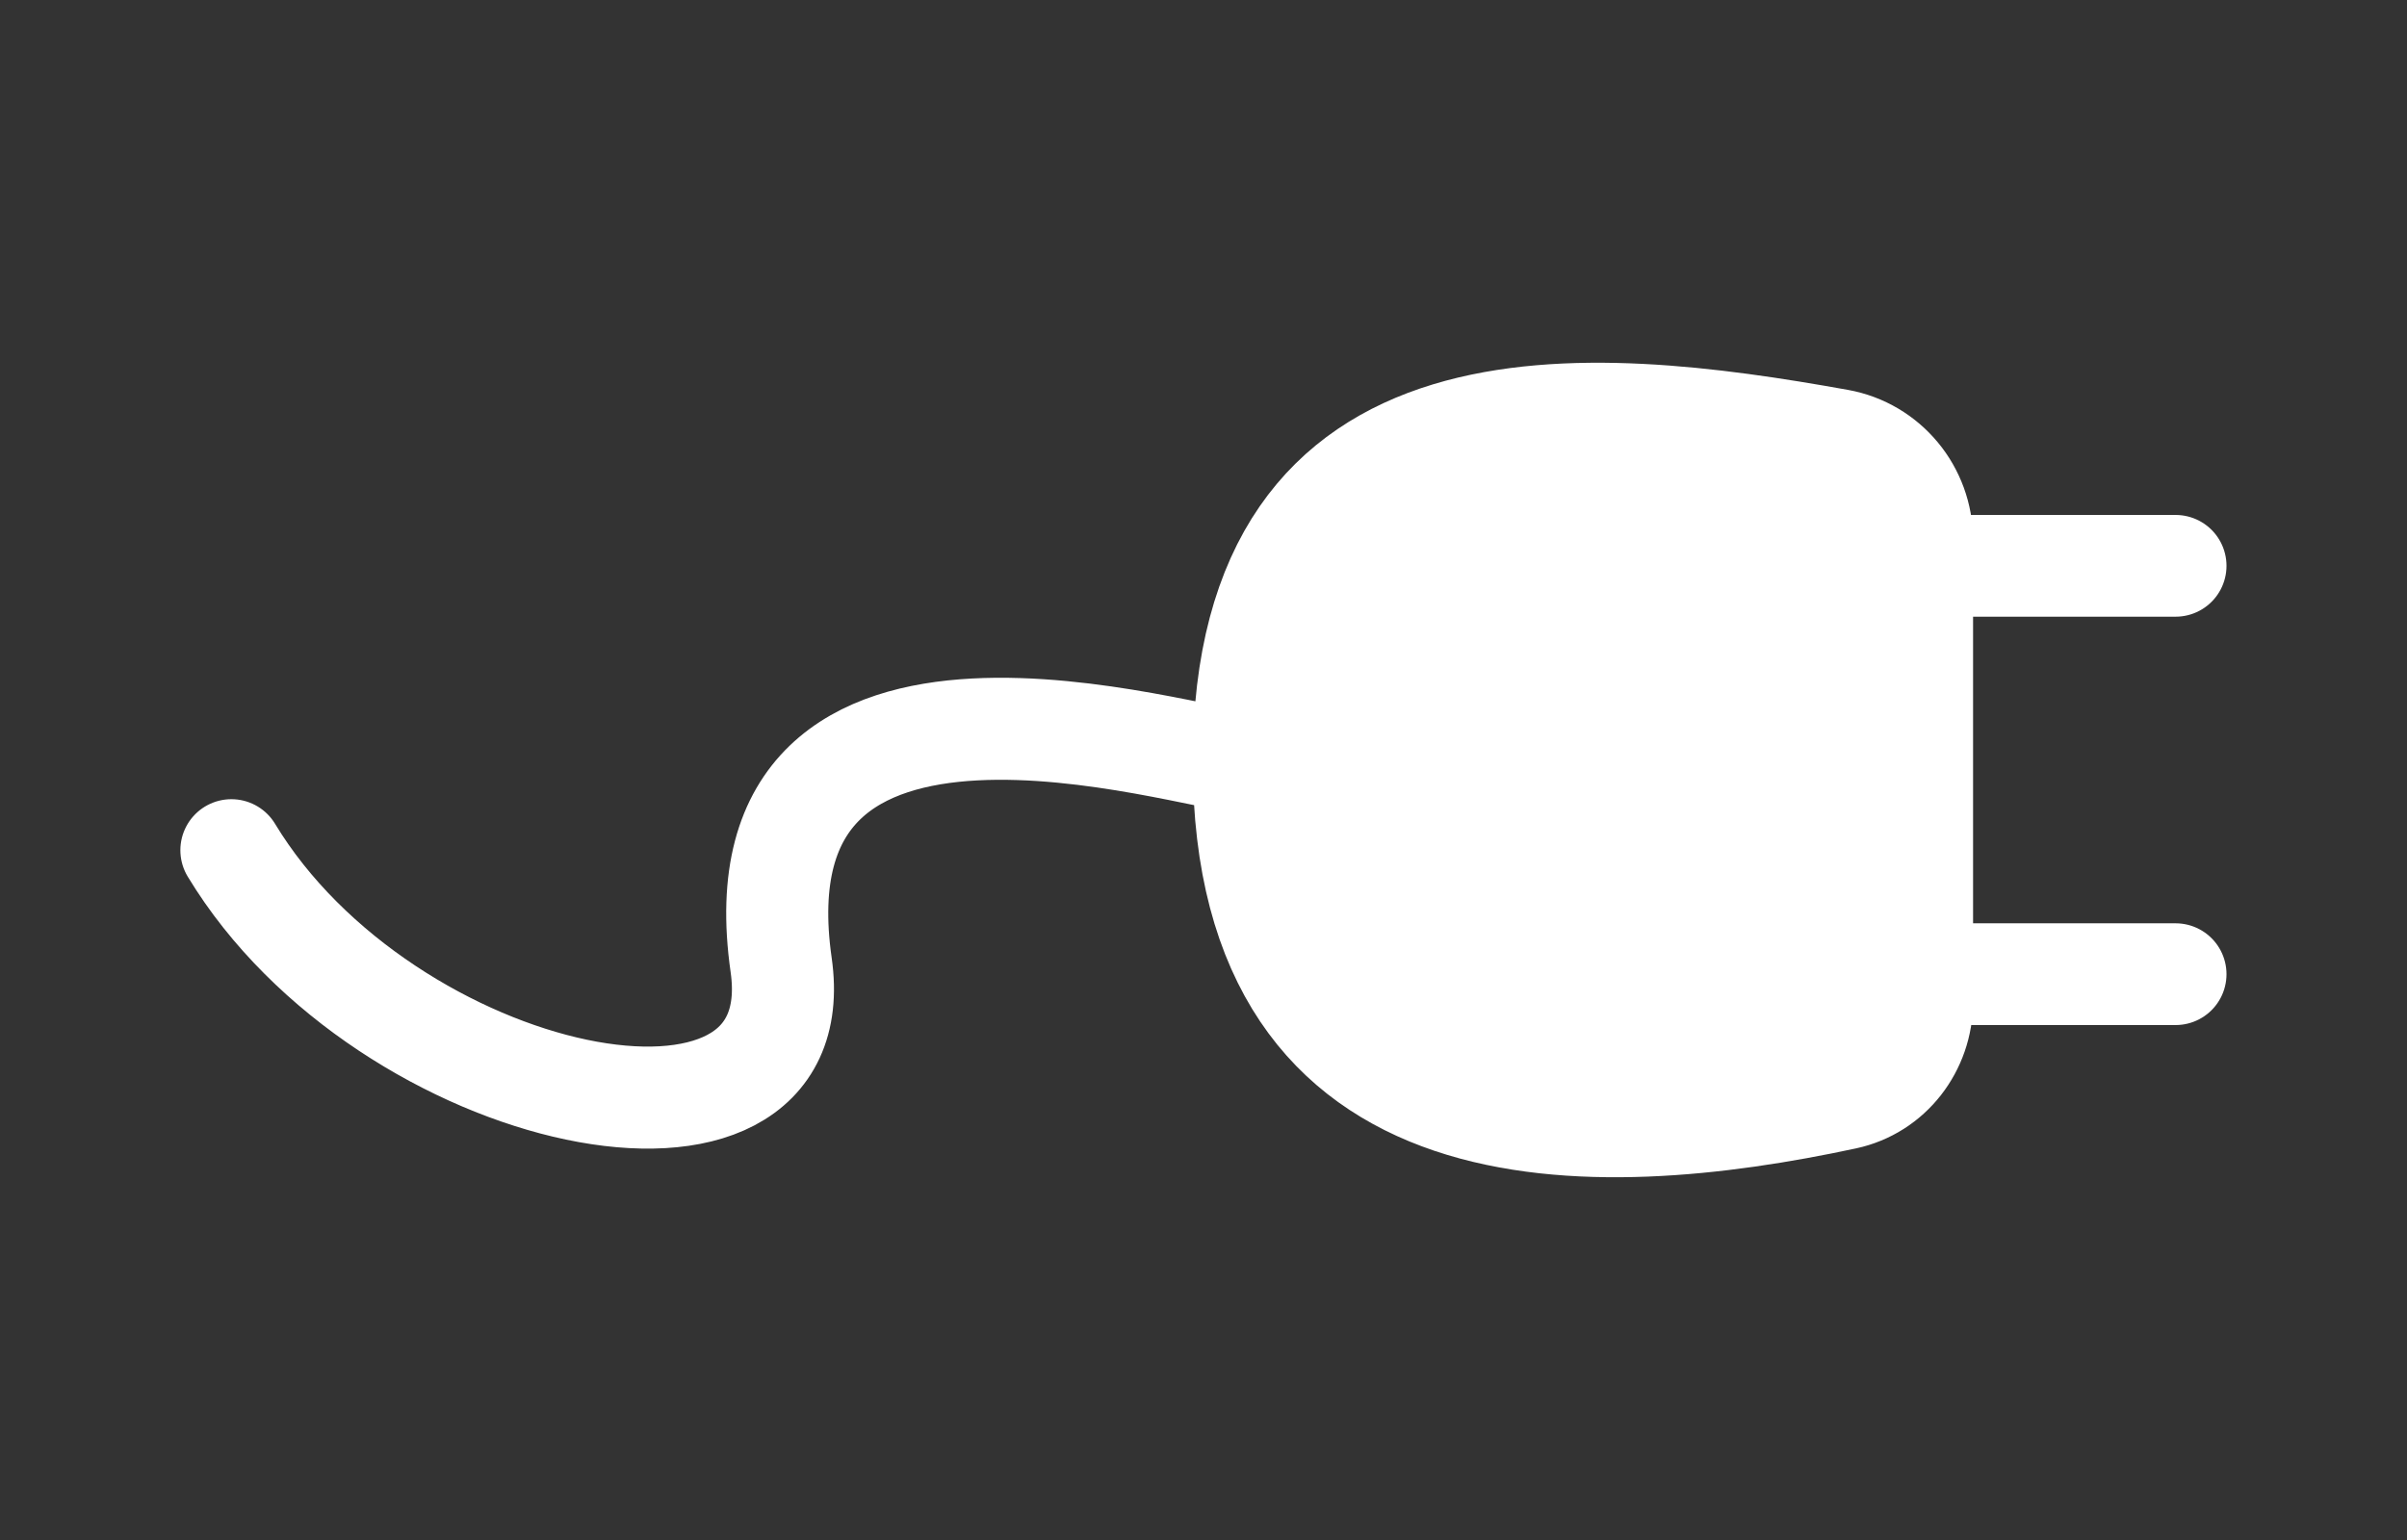 <?xml version="1.0" encoding="utf-8"?>
<svg xmlns="http://www.w3.org/2000/svg" fill="none" height="100%" overflow="visible" preserveAspectRatio="none" style="display: block;" viewBox="0 0 75 48" width="100%">
<rect x="0" y="0" width="75" height="48" fill="#333333" stroke="none"/>
<g id="Frame 1410127929">
<g id="Frame 28355">
<g id="Vector 1020">
<path d="M59.889 31.215V16.835C59.889 15.307 58.803 13.987 57.299 13.717C49.503 12.318 38.755 11.206 38.755 23.742C38.755 36.385 49.689 35.917 57.5 34.239C58.914 33.936 59.889 32.661 59.889 31.215Z" fill="white"/>
<path d="M38.755 23.742C38.755 36.385 49.689 35.917 57.5 34.239C58.914 33.936 59.889 32.661 59.889 31.215V16.835C59.889 15.307 58.803 13.987 57.299 13.717C49.503 12.318 38.755 11.206 38.755 23.742ZM38.755 23.742C37.204 23.742 22.75 18.948 24.34 30.077C25.366 37.262 12.018 34.449 7.21 26.5" stroke="white" stroke-linecap="round" stroke-width="3.18"/>
</g>
<path d="M59.889 17.636H67.79M59.889 30.364H67.79" id="Vector 1021" stroke="white" stroke-linecap="round" stroke-width="3.171"/>
</g>
</g>
</svg>